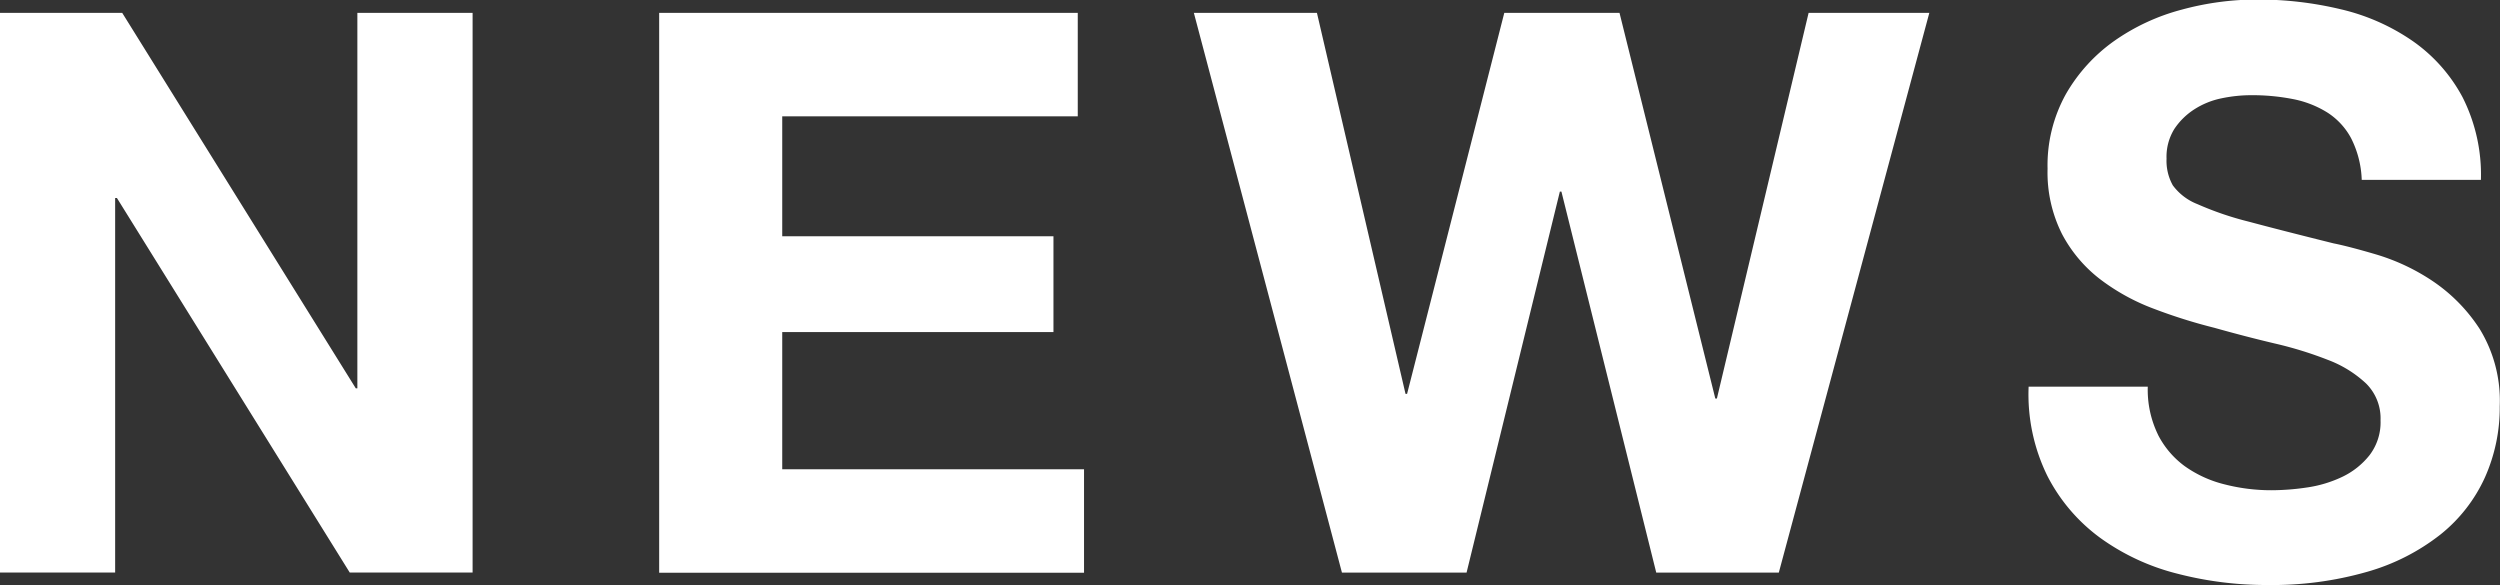 <svg xmlns="http://www.w3.org/2000/svg" width="57.406" height="13.438" viewBox="0 0 57.406 13.438"><rect x="0" y="0" width="57.406" height="13.438" fill="#333333" stroke="none"/><defs><style>.cls-1{fill:#fff;fill-rule:evenodd}</style></defs><path id="_NEWS_PHILOSOPHY_SOLUTION_COMPANY_" data-name="NEWS PHILOSOPHY SOLUTION COMPANY" class="cls-1" d="M72.275.295l5.364 8.622h.036V.295h2.646v12.852H77.5l-5.346-8.6h-.041v8.6h-2.646V.295h2.808zm21.942 0v2.376h-6.786v2.754h6.228v2.2h-6.228v3.15h6.93v2.376h-9.756V.295h9.612zM107.5 13.147L105.323 4.4h-.036l-2.142 8.748h-2.862L96.883.296h2.826l2.034 8.748h.036l2.232-8.748h2.646l2.2 8.856h.036l2.106-8.856h2.772l-3.456 12.852H107.5zm11.52-3.168a2.044 2.044 0 0 0 .621.729 2.686 2.686 0 0 0 .909.414 4.3 4.3 0 0 0 1.08.135 5.587 5.587 0 0 0 .81-.063 2.815 2.815 0 0 0 .81-.243 1.765 1.765 0 0 0 .63-.5 1.242 1.242 0 0 0 .252-.8 1.128 1.128 0 0 0-.333-.846 2.639 2.639 0 0 0-.873-.54 8.692 8.692 0 0 0-1.224-.378q-.684-.162-1.386-.36a12.259 12.259 0 0 1-1.4-.441 4.814 4.814 0 0 1-1.224-.675 3.18 3.18 0 0 1-.873-1.035 3.143 3.143 0 0 1-.333-1.5 3.366 3.366 0 0 1 .423-1.719 3.831 3.831 0 0 1 1.104-1.214 4.826 4.826 0 0 1 1.548-.72 6.593 6.593 0 0 1 1.728-.234 8.174 8.174 0 0 1 1.935.225 4.83 4.83 0 0 1 1.647.729 3.688 3.688 0 0 1 1.143 1.287 3.947 3.947 0 0 1 .423 1.9H123.7a2.273 2.273 0 0 0-.243-.954 1.591 1.591 0 0 0-.549-.594 2.328 2.328 0 0 0-.783-.306 4.833 4.833 0 0 0-.963-.09 3.319 3.319 0 0 0-.684.072 1.835 1.835 0 0 0-.621.252 1.565 1.565 0 0 0-.459.45 1.209 1.209 0 0 0-.18.684 1.155 1.155 0 0 0 .144.612 1.283 1.283 0 0 0 .567.432 7.206 7.206 0 0 0 1.17.4q.747.2 1.953.5.36.072 1 .261a4.786 4.786 0 0 1 1.269.6 3.838 3.838 0 0 1 1.089 1.107 3.151 3.151 0 0 1 .459 1.773 3.926 3.926 0 0 1-.342 1.638 3.558 3.558 0 0 1-1.017 1.305 4.884 4.884 0 0 1-1.674.855 7.913 7.913 0 0 1-2.313.306 8.133 8.133 0 0 1-2.061-.261 5.178 5.178 0 0 1-1.764-.819 4.044 4.044 0 0 1-1.215-1.422 4.244 4.244 0 0 1-.432-2.052h2.736a2.358 2.358 0 0 0 .234 1.1z" transform="translate(-69.469)"/></svg>